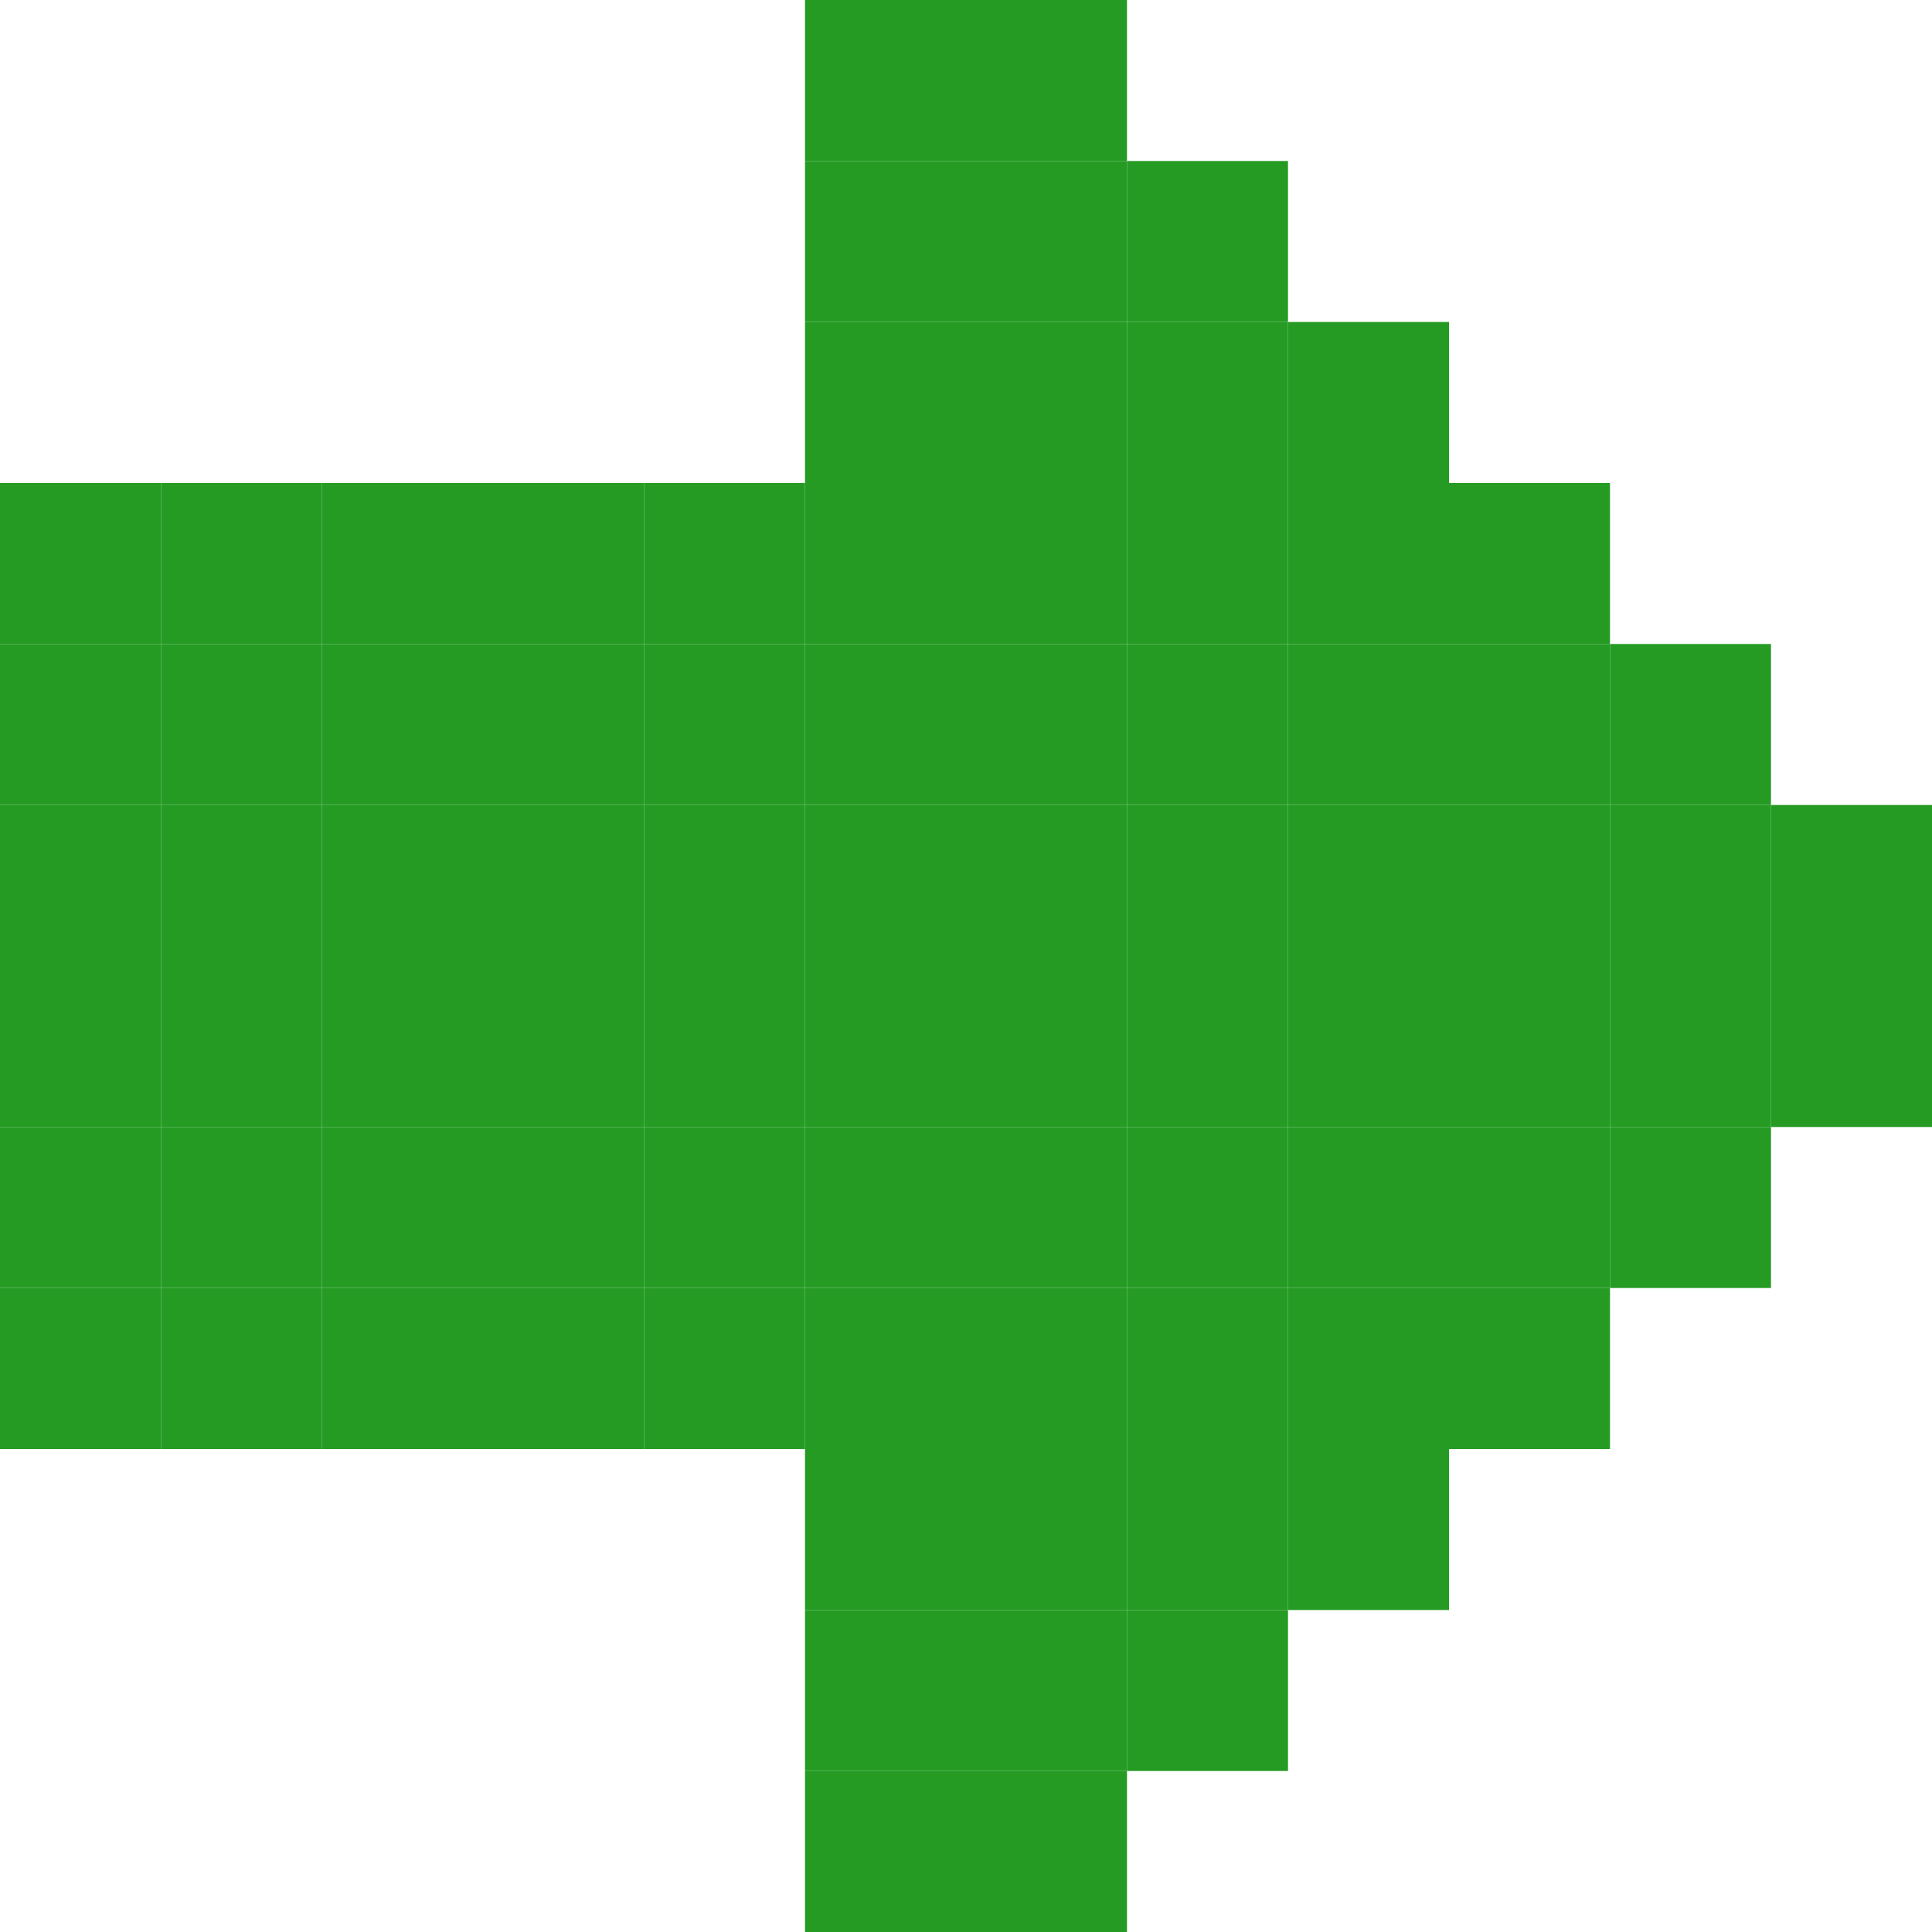 <?xml version="1.0" encoding="UTF-8" ?>
<svg version="1.1" width="360" height="360" xmlns="http://www.w3.org/2000/svg">
<rect x="150" y="0" width="30" height="30" fill="#259B24" />
<rect x="180" y="0" width="30" height="30" fill="#259B24" />
<rect x="150" y="30" width="30" height="30" fill="#259B24" />
<rect x="180" y="30" width="30" height="30" fill="#259B24" />
<rect x="210" y="30" width="30" height="30" fill="#259B24" />
<rect x="150" y="60" width="30" height="30" fill="#259B24" />
<rect x="180" y="60" width="30" height="30" fill="#259B24" />
<rect x="210" y="60" width="30" height="30" fill="#259B24" />
<rect x="240" y="60" width="30" height="30" fill="#259B24" />
<rect x="0" y="90" width="30" height="30" fill="#259B24" />
<rect x="30" y="90" width="30" height="30" fill="#259B24" />
<rect x="60" y="90" width="30" height="30" fill="#259B24" />
<rect x="90" y="90" width="30" height="30" fill="#259B24" />
<rect x="120" y="90" width="30" height="30" fill="#259B24" />
<rect x="150" y="90" width="30" height="30" fill="#259B24" />
<rect x="180" y="90" width="30" height="30" fill="#259B24" />
<rect x="210" y="90" width="30" height="30" fill="#259B24" />
<rect x="240" y="90" width="30" height="30" fill="#259B24" />
<rect x="270" y="90" width="30" height="30" fill="#259B24" />
<rect x="0" y="120" width="30" height="30" fill="#259B24" />
<rect x="30" y="120" width="30" height="30" fill="#259B24" />
<rect x="60" y="120" width="30" height="30" fill="#259B24" />
<rect x="90" y="120" width="30" height="30" fill="#259B24" />
<rect x="120" y="120" width="30" height="30" fill="#259B24" />
<rect x="150" y="120" width="30" height="30" fill="#259B24" />
<rect x="180" y="120" width="30" height="30" fill="#259B24" />
<rect x="210" y="120" width="30" height="30" fill="#259B24" />
<rect x="240" y="120" width="30" height="30" fill="#259B24" />
<rect x="270" y="120" width="30" height="30" fill="#259B24" />
<rect x="300" y="120" width="30" height="30" fill="#259B24" />
<rect x="0" y="150" width="30" height="30" fill="#259B24" />
<rect x="30" y="150" width="30" height="30" fill="#259B24" />
<rect x="60" y="150" width="30" height="30" fill="#259B24" />
<rect x="90" y="150" width="30" height="30" fill="#259B24" />
<rect x="120" y="150" width="30" height="30" fill="#259B24" />
<rect x="150" y="150" width="30" height="30" fill="#259B24" />
<rect x="180" y="150" width="30" height="30" fill="#259B24" />
<rect x="210" y="150" width="30" height="30" fill="#259B24" />
<rect x="240" y="150" width="30" height="30" fill="#259B24" />
<rect x="270" y="150" width="30" height="30" fill="#259B24" />
<rect x="300" y="150" width="30" height="30" fill="#259B24" />
<rect x="330" y="150" width="30" height="30" fill="#259B24" />
<rect x="0" y="180" width="30" height="30" fill="#259B24" />
<rect x="30" y="180" width="30" height="30" fill="#259B24" />
<rect x="60" y="180" width="30" height="30" fill="#259B24" />
<rect x="90" y="180" width="30" height="30" fill="#259B24" />
<rect x="120" y="180" width="30" height="30" fill="#259B24" />
<rect x="150" y="180" width="30" height="30" fill="#259B24" />
<rect x="180" y="180" width="30" height="30" fill="#259B24" />
<rect x="210" y="180" width="30" height="30" fill="#259B24" />
<rect x="240" y="180" width="30" height="30" fill="#259B24" />
<rect x="270" y="180" width="30" height="30" fill="#259B24" />
<rect x="300" y="180" width="30" height="30" fill="#259B24" />
<rect x="330" y="180" width="30" height="30" fill="#259B24" />
<rect x="0" y="210" width="30" height="30" fill="#259B24" />
<rect x="30" y="210" width="30" height="30" fill="#259B24" />
<rect x="60" y="210" width="30" height="30" fill="#259B24" />
<rect x="90" y="210" width="30" height="30" fill="#259B24" />
<rect x="120" y="210" width="30" height="30" fill="#259B24" />
<rect x="150" y="210" width="30" height="30" fill="#259B24" />
<rect x="180" y="210" width="30" height="30" fill="#259B24" />
<rect x="210" y="210" width="30" height="30" fill="#259B24" />
<rect x="240" y="210" width="30" height="30" fill="#259B24" />
<rect x="270" y="210" width="30" height="30" fill="#259B24" />
<rect x="300" y="210" width="30" height="30" fill="#259B24" />
<rect x="0" y="240" width="30" height="30" fill="#259B24" />
<rect x="30" y="240" width="30" height="30" fill="#259B24" />
<rect x="60" y="240" width="30" height="30" fill="#259B24" />
<rect x="90" y="240" width="30" height="30" fill="#259B24" />
<rect x="120" y="240" width="30" height="30" fill="#259B24" />
<rect x="150" y="240" width="30" height="30" fill="#259B24" />
<rect x="180" y="240" width="30" height="30" fill="#259B24" />
<rect x="210" y="240" width="30" height="30" fill="#259B24" />
<rect x="240" y="240" width="30" height="30" fill="#259B24" />
<rect x="270" y="240" width="30" height="30" fill="#259B24" />
<rect x="150" y="270" width="30" height="30" fill="#259B24" />
<rect x="180" y="270" width="30" height="30" fill="#259B24" />
<rect x="210" y="270" width="30" height="30" fill="#259B24" />
<rect x="240" y="270" width="30" height="30" fill="#259B24" />
<rect x="150" y="300" width="30" height="30" fill="#259B24" />
<rect x="180" y="300" width="30" height="30" fill="#259B24" />
<rect x="210" y="300" width="30" height="30" fill="#259B24" />
<rect x="150" y="330" width="30" height="30" fill="#259B24" />
<rect x="180" y="330" width="30" height="30" fill="#259B24" />
</svg>